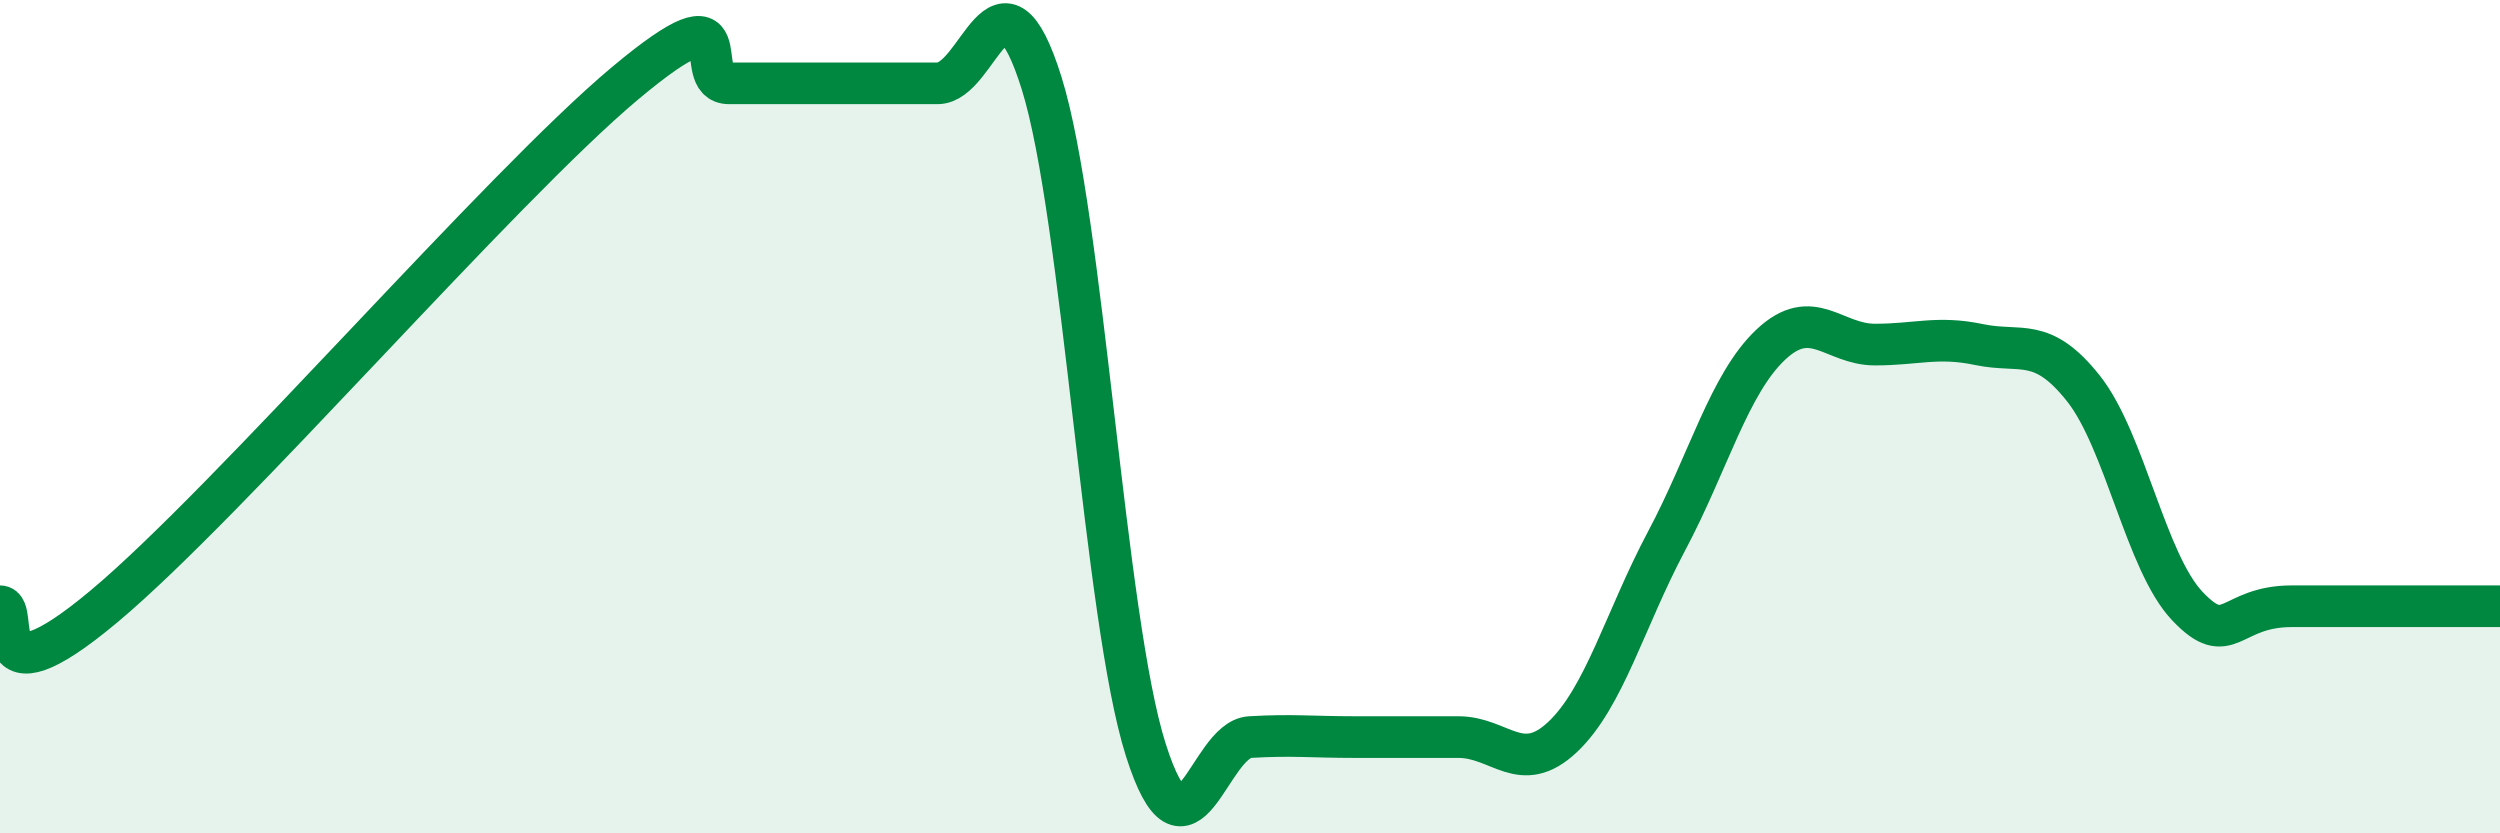 
    <svg width="60" height="20" viewBox="0 0 60 20" xmlns="http://www.w3.org/2000/svg">
      <path
        d="M 0,14.55 C 0.5,14.55 -0.5,17.06 2.5,14.55 C 5.5,12.04 12,4.51 15,2 C 18,-0.51 16.5,2 17.5,2 C 18.5,2 19,2 20,2 C 21,2 21.5,2 22.5,2 C 23.5,2 24,-1.2 25,2 C 26,5.2 26.5,14.86 27.5,18 C 28.5,21.14 29,17.75 30,17.69 C 31,17.63 31.5,17.69 32.5,17.69 C 33.5,17.69 34,17.69 35,17.69 C 36,17.69 36.5,18.63 37.5,17.69 C 38.5,16.75 39,14.86 40,12.98 C 41,11.1 41.5,9.21 42.5,8.27 C 43.5,7.33 44,8.27 45,8.27 C 46,8.27 46.5,8.06 47.5,8.27 C 48.5,8.48 49,8.06 50,9.32 C 51,10.58 51.5,13.5 52.5,14.55 C 53.5,15.6 53.5,14.55 55,14.55 C 56.5,14.55 59,14.55 60,14.55L60 20L0 20Z"
        fill="#008740"
        opacity="0.1"
        stroke-linecap="round"
        stroke-linejoin="round"
      />
      <path
        d="M 0,14.55 C 0.5,14.55 -0.5,17.06 2.5,14.55 C 5.5,12.04 12,4.51 15,2 C 18,-0.51 16.5,2 17.5,2 C 18.5,2 19,2 20,2 C 21,2 21.5,2 22.5,2 C 23.5,2 24,-1.2 25,2 C 26,5.2 26.5,14.86 27.5,18 C 28.5,21.14 29,17.75 30,17.69 C 31,17.63 31.5,17.69 32.5,17.69 C 33.5,17.69 34,17.69 35,17.69 C 36,17.69 36.5,18.63 37.5,17.69 C 38.5,16.75 39,14.86 40,12.98 C 41,11.1 41.5,9.21 42.5,8.27 C 43.5,7.33 44,8.27 45,8.27 C 46,8.27 46.5,8.06 47.5,8.27 C 48.5,8.48 49,8.06 50,9.32 C 51,10.58 51.5,13.5 52.5,14.55 C 53.5,15.6 53.5,14.55 55,14.55 C 56.5,14.55 59,14.55 60,14.55"
        stroke="#008740"
        stroke-width="1"
        fill="none"
        stroke-linecap="round"
        stroke-linejoin="round"
      />
    </svg>
  